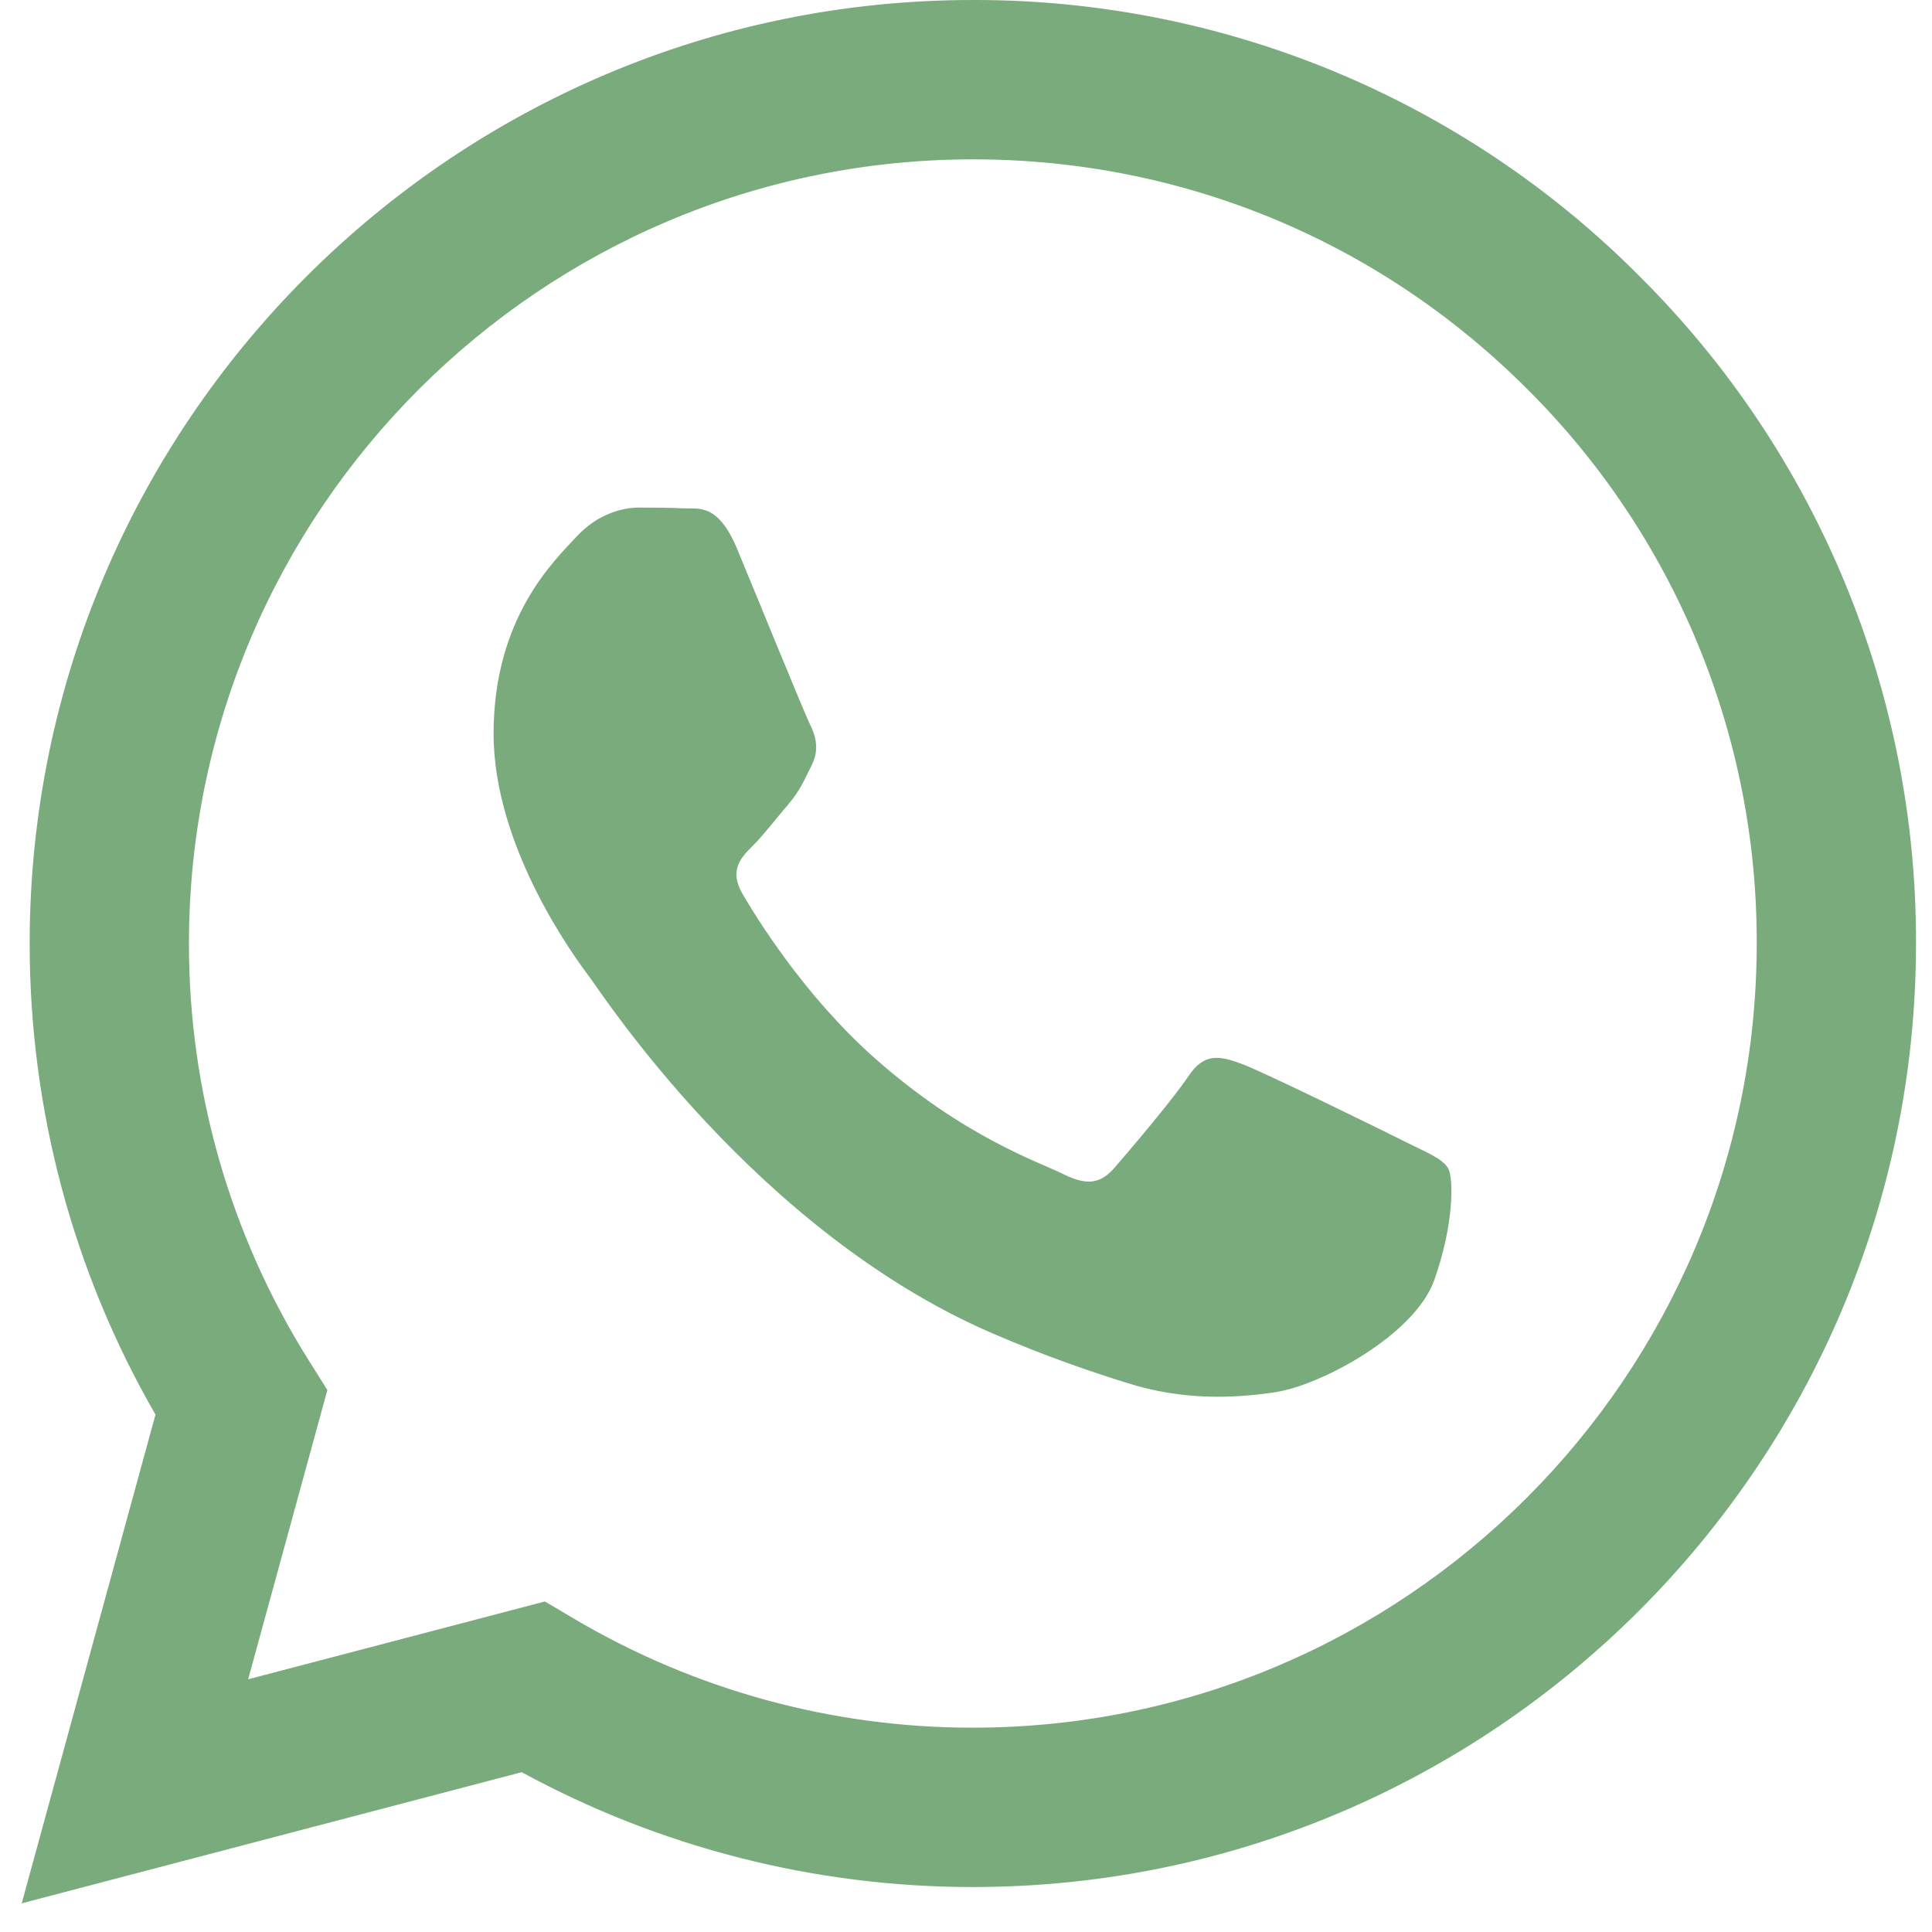 <?xml version="1.0" encoding="UTF-8"?> <svg xmlns="http://www.w3.org/2000/svg" width="25" height="25" viewBox="0 0 25 25" fill="none"> <path fill-rule="evenodd" clip-rule="evenodd" d="M18.153 14.759C17.847 14.606 16.348 13.87 16.069 13.767C15.79 13.665 15.586 13.615 15.382 13.921C15.179 14.225 14.595 14.912 14.418 15.115C14.239 15.319 14.061 15.344 13.757 15.192C13.452 15.038 12.469 14.717 11.304 13.679C10.398 12.87 9.785 11.871 9.608 11.566C9.43 11.261 9.588 11.096 9.741 10.944C9.879 10.807 10.046 10.588 10.199 10.41C10.352 10.232 10.402 10.104 10.504 9.9C10.606 9.697 10.555 9.519 10.478 9.366C10.402 9.213 9.792 7.712 9.538 7.102C9.29 6.507 9.039 6.588 8.852 6.578C8.674 6.57 8.471 6.568 8.267 6.568C8.064 6.568 7.734 6.644 7.455 6.95C7.174 7.254 6.387 7.992 6.387 9.494C6.387 10.994 7.479 12.444 7.632 12.648C7.785 12.851 9.782 15.932 12.841 17.253C13.57 17.567 14.137 17.755 14.58 17.894C15.31 18.127 15.975 18.094 16.501 18.015C17.086 17.928 18.305 17.278 18.559 16.565C18.813 15.853 18.813 15.243 18.737 15.115C18.661 14.988 18.458 14.912 18.152 14.759H18.153ZM12.589 22.356H12.585C10.768 22.357 8.984 21.868 7.421 20.942L7.051 20.723L3.211 21.73L4.236 17.987L3.995 17.603C2.979 15.986 2.442 14.114 2.445 12.205C2.447 6.612 6.997 2.062 12.593 2.062C15.302 2.062 17.849 3.119 19.764 5.036C20.709 5.976 21.457 7.095 21.967 8.327C22.476 9.559 22.736 10.879 22.732 12.212C22.73 17.805 18.18 22.356 12.589 22.356V22.356ZM21.221 3.58C20.091 2.441 18.745 1.539 17.263 0.924C15.781 0.31 14.192 -0.004 12.588 4.20522e-05C5.862 4.20522e-05 0.386 5.475 0.384 12.204C0.383 14.355 0.944 16.454 2.012 18.305L0.281 24.629L6.751 22.932C8.54 23.907 10.546 24.418 12.584 24.418H12.589C19.315 24.418 24.791 18.943 24.793 12.213C24.798 10.609 24.485 9.021 23.872 7.539C23.259 6.057 22.358 4.711 21.221 3.58" fill="#7AAB7C"></path> </svg> 